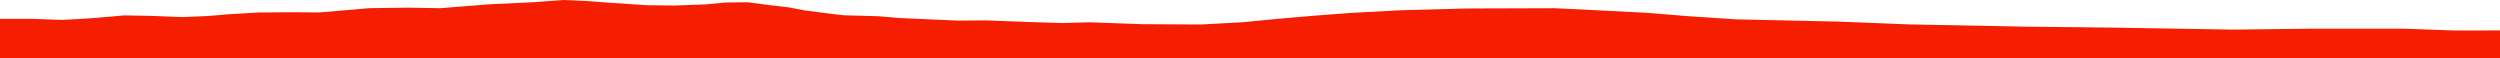 <?xml version="1.0" encoding="iso-8859-1"?>
<!DOCTYPE svg PUBLIC "-//W3C//DTD SVG 1.0//EN"
"http://www.w3.org/TR/2001/
REC-SVG-20010904/DTD/svg10.dtd">

<svg viewBox="0 0 50513.637 1179.174" preserveAspectRatio="none" xmlns="http://www.w3.org/2000/svg" xmlns:xlink="http://www.w3.org/1999/xlink">
  <polygon points="0,1179.174 0,380.58  638.076,380.58 1264.365,402.718 1837.26,369.597 2516.887,310.937 3073.478,321.354 3675.617,345.242 4190.643,324.426 4611.234,288.432 5230.999,252.526 5877.809,247.154 6454.23,251.424 6881.096,214.995 7461.379,165.106 8241.391,154.578 8892.573,165.874 9298.894,133.634 9857.967,88.751 10797.333,43.599 11376.74,0 11874.771,21.606 12391.276,60.875 13067.545,105.196 13619.087,111.706 14257.166,89.222 14649.696,50.863 15100.32,45.29 15528.259,101.522 15925.445,147.216 16261.774,210.863 16750.167,273.821 17038.709,308.444 17747.024,327.808 18188.881,364.819 18797.052,392.007 19355.596,416.325 19904.184,411.554 20700.707,441.499 21452.374,465.934 22017.308,450.448 23072.96,488.277 24268.991,495.021 25112.549,448.982 25853.436,377.418 26566.331,316.119 27295.654,260.954 28309.846,206.761 29634.901,171.536 31414.439,166.029 32390.52,213.451 33290.737,259.902 34116.629,327.572 35077.04,390.687 37179.753,437.472 38577.282,493.277 40921.228,538.677 42669.103,557.44 45132.788,598.558 46746.985,578.592 48540.512,578.719 49595.872,615.848 50513.637,614.633  50513.637,1179.174" style="fill:#f61e00;stroke-width:1" />
</svg>